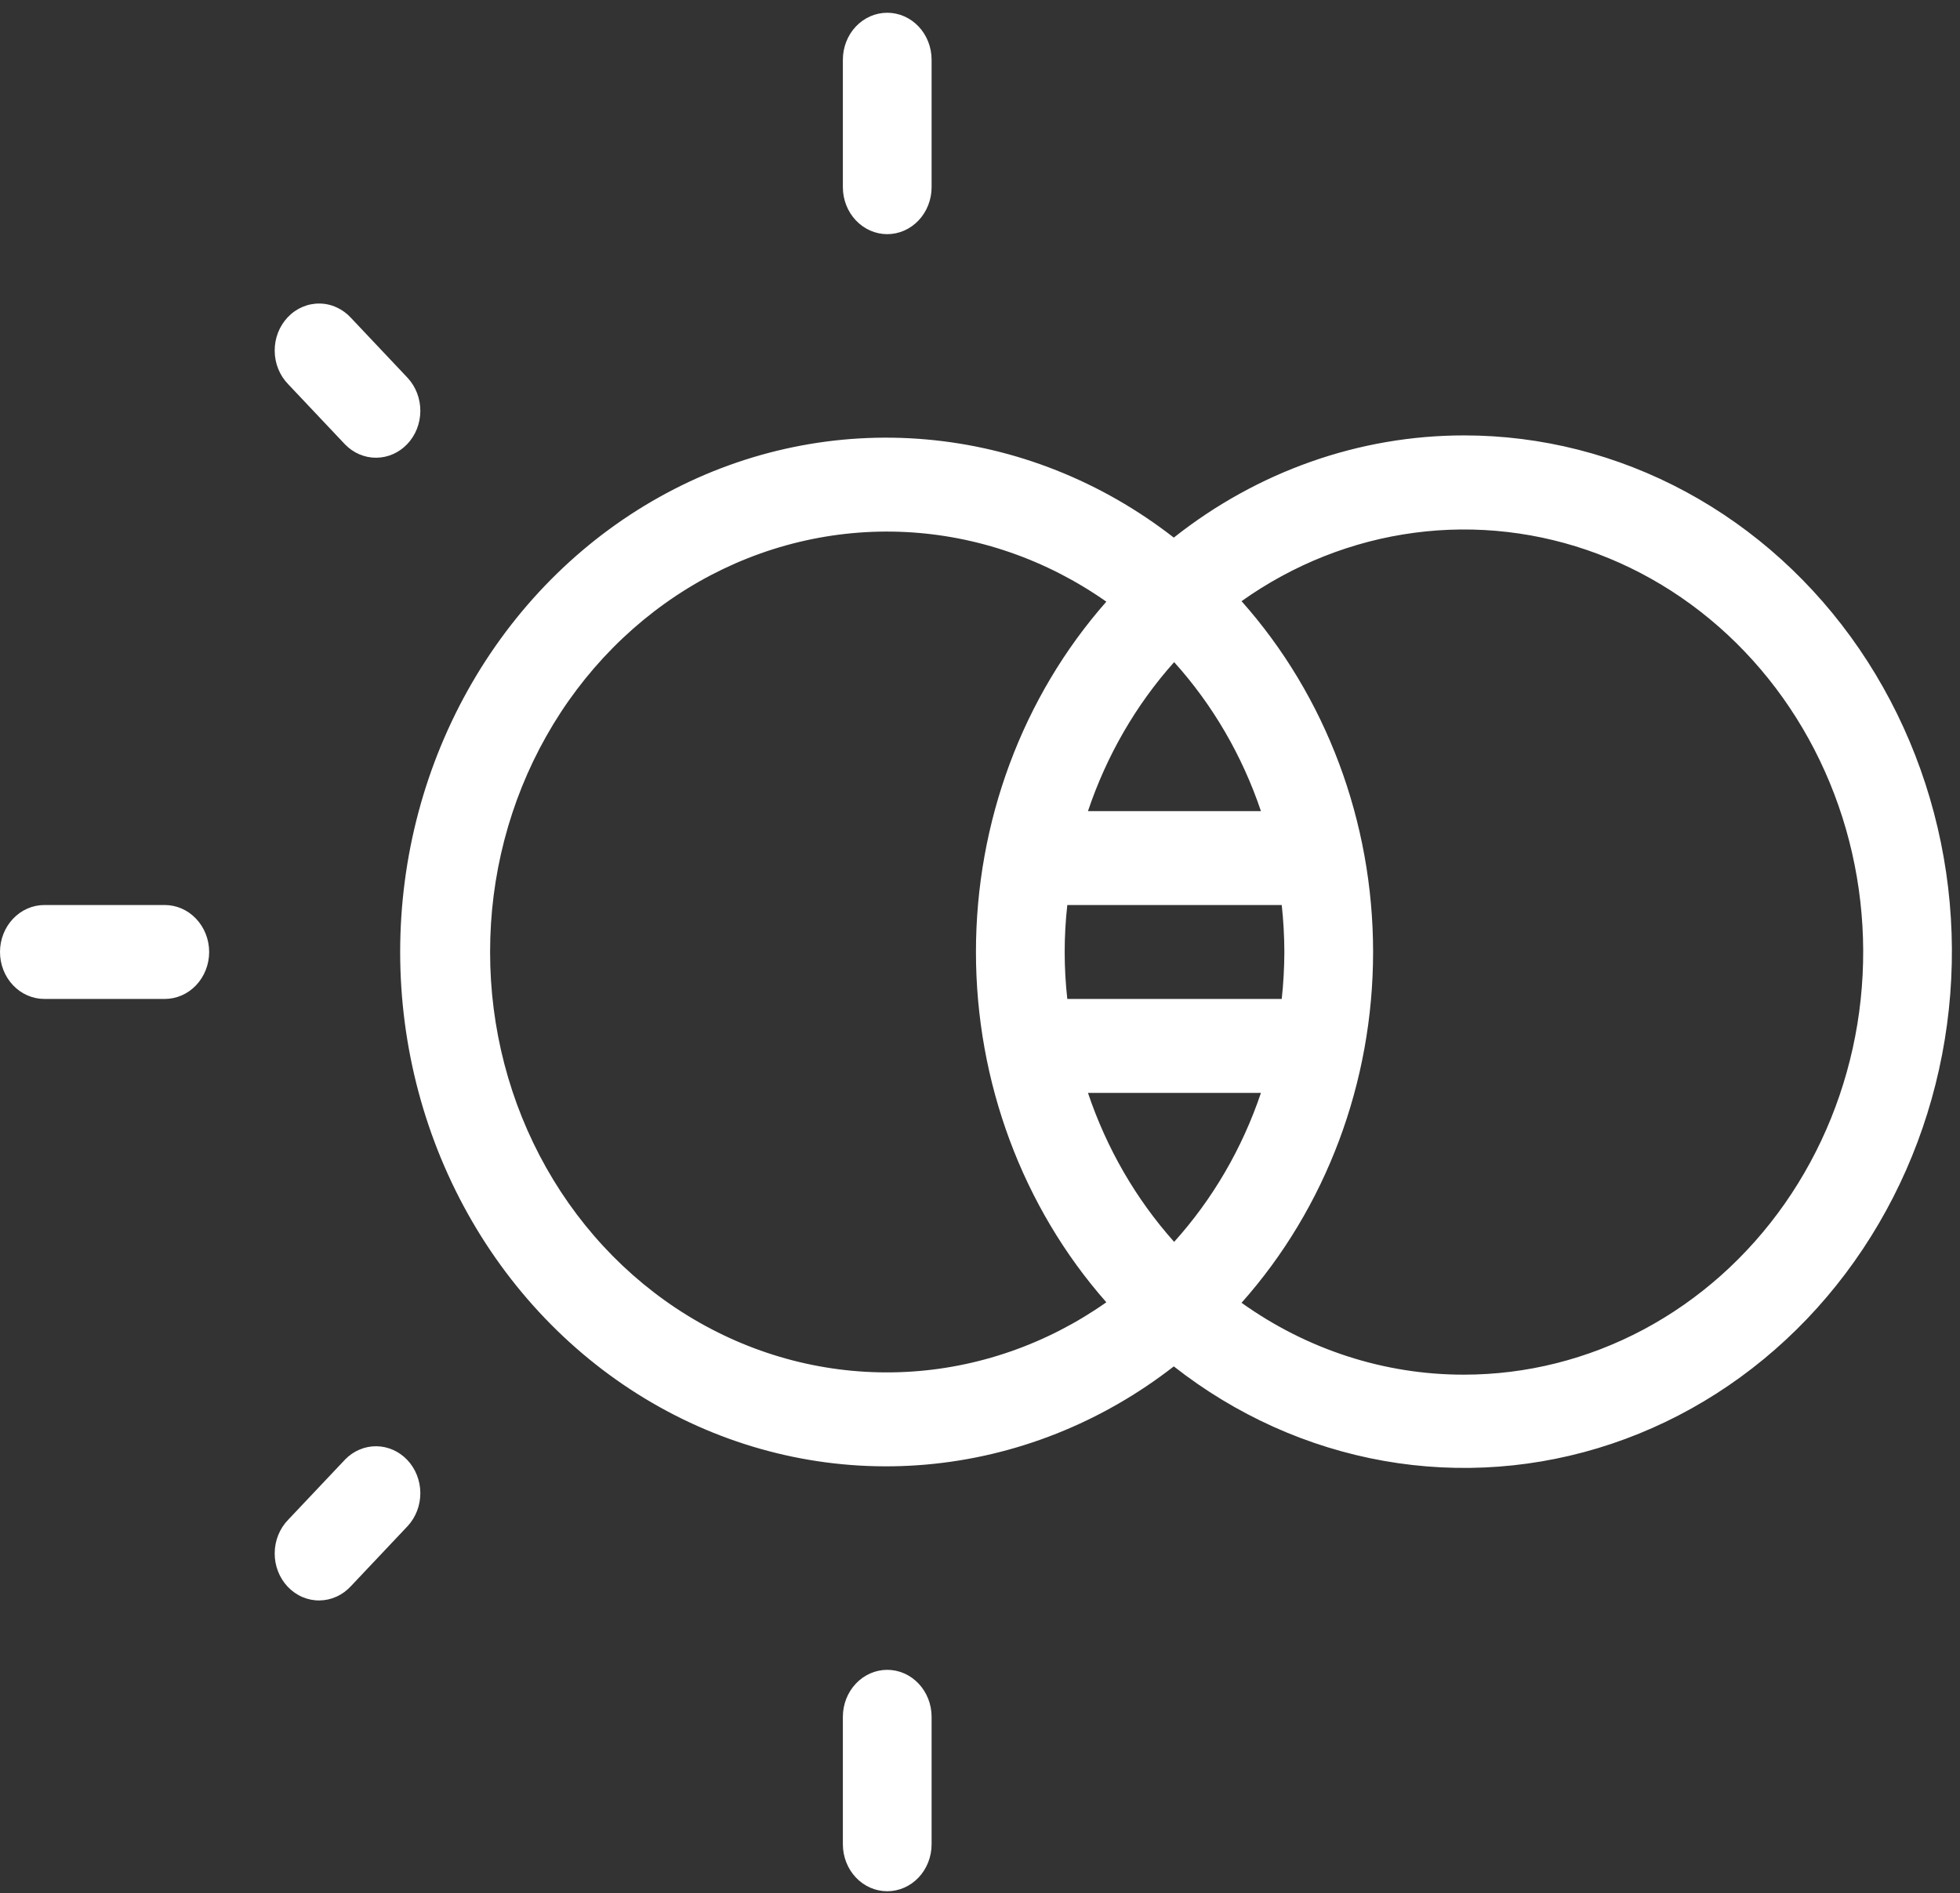 <?xml version="1.0" encoding="UTF-8"?> <svg xmlns="http://www.w3.org/2000/svg" width="59" height="57" viewBox="0 0 59 57" fill="none"><rect x="0" y="0" width="59" height="57" fill="#333333" stroke="none"/><path d="M44.068 13.109C40.919 13.11 37.856 14.19 35.334 16.186C33.155 14.49 30.575 13.466 27.88 13.23C25.185 12.993 22.481 13.552 20.068 14.845C17.655 16.138 15.628 18.113 14.212 20.553C12.796 22.992 12.046 25.799 12.046 28.662C12.046 31.526 12.796 34.333 14.212 36.772C15.628 39.211 17.655 41.187 20.068 42.48C22.481 43.773 25.185 44.332 27.88 44.095C30.575 43.858 33.155 42.835 35.334 41.139C37.2 42.604 39.368 43.579 41.659 43.984C43.951 44.389 46.3 44.212 48.514 43.469C50.729 42.725 52.745 41.436 54.397 39.707C56.049 37.977 57.29 35.858 58.017 33.522C58.745 31.186 58.939 28.701 58.583 26.27C58.227 23.84 57.331 21.534 55.97 19.541C54.608 17.548 52.819 15.926 50.75 14.808C48.681 13.69 46.391 13.108 44.068 13.109ZM35.344 37.39C34.194 36.102 33.311 34.574 32.75 32.904H37.957C37.393 34.577 36.503 36.105 35.344 37.39ZM38.662 28.662C38.66 29.135 38.634 29.607 38.583 30.076H32.128C32.023 29.137 32.023 28.188 32.128 27.248H38.583C38.634 27.718 38.66 28.19 38.662 28.662ZM32.75 24.421C33.311 22.75 34.194 21.222 35.344 19.935C36.503 21.22 37.393 22.748 37.957 24.421H32.75ZM14.753 28.662C14.751 26.375 15.335 24.129 16.444 22.165C17.552 20.201 19.143 18.592 21.046 17.509C22.95 16.427 25.095 15.912 27.254 16.018C29.412 16.125 31.503 16.85 33.303 18.115C30.781 20.978 29.378 24.747 29.378 28.662C29.378 32.577 30.781 36.347 33.303 39.209C31.503 40.475 29.412 41.2 27.254 41.306C25.095 41.413 22.95 40.898 21.046 39.815C19.143 38.733 17.552 37.124 16.444 35.16C15.335 33.196 14.751 30.95 14.753 28.662ZM44.068 41.388C41.682 41.391 39.35 40.637 37.373 39.224C39.916 36.367 41.333 32.589 41.333 28.662C41.333 24.736 39.916 20.958 37.373 18.1C38.932 16.992 40.714 16.287 42.577 16.04C44.44 15.793 46.332 16.012 48.101 16.678C49.87 17.345 51.466 18.442 52.762 19.88C54.059 21.318 55.019 23.058 55.566 24.959C56.112 26.861 56.23 28.872 55.911 30.831C55.591 32.79 54.842 34.643 53.724 36.24C52.606 37.837 51.151 39.135 49.474 40.029C47.797 40.923 45.945 41.388 44.068 41.388Z" fill="white"></path><path d="M26.708 7.05C27.062 7.05 27.401 6.901 27.652 6.635C27.902 6.37 28.043 6.011 28.043 5.636V1.798C28.043 1.423 27.902 1.063 27.652 0.798C27.401 0.533 27.062 0.384 26.708 0.384C26.354 0.384 26.014 0.533 25.763 0.798C25.513 1.063 25.372 1.423 25.372 1.798V5.636C25.372 6.011 25.513 6.37 25.763 6.635C26.014 6.901 26.354 7.05 26.708 7.05Z" fill="white"></path><path d="M4.96 27.248H1.335C0.981 27.248 0.642 27.397 0.391 27.663C0.141 27.928 0 28.287 0 28.662C0 29.037 0.141 29.397 0.391 29.662C0.642 29.927 0.981 30.076 1.335 30.076H4.96C5.314 30.076 5.654 29.927 5.904 29.662C6.155 29.397 6.296 29.037 6.296 28.662C6.296 28.287 6.155 27.928 5.904 27.663C5.654 27.397 5.314 27.248 4.96 27.248Z" fill="white"></path><path d="M26.708 50.275C26.354 50.275 26.014 50.424 25.763 50.69C25.513 50.955 25.372 51.314 25.372 51.689V55.527C25.372 55.902 25.513 56.262 25.763 56.527C26.014 56.792 26.354 56.941 26.708 56.941C27.062 56.941 27.401 56.792 27.652 56.527C27.902 56.262 28.043 55.902 28.043 55.527V51.689C28.043 51.314 27.902 50.955 27.652 50.69C27.401 50.424 27.062 50.275 26.708 50.275Z" fill="white"></path><path d="M10.386 13.38C10.637 13.639 10.975 13.784 11.326 13.781C11.678 13.779 12.014 13.63 12.262 13.367C12.511 13.104 12.651 12.748 12.653 12.376C12.655 12.004 12.519 11.647 12.274 11.38L10.565 9.57C10.442 9.435 10.294 9.328 10.131 9.254C9.968 9.179 9.793 9.14 9.616 9.139C9.439 9.137 9.263 9.173 9.099 9.244C8.934 9.315 8.785 9.42 8.66 9.553C8.535 9.686 8.435 9.844 8.368 10.017C8.301 10.191 8.267 10.377 8.269 10.565C8.27 10.753 8.307 10.938 8.377 11.111C8.447 11.283 8.549 11.439 8.677 11.57L10.386 13.38Z" fill="white"></path><path d="M10.386 43.945L8.676 45.755C8.549 45.885 8.447 46.041 8.377 46.214C8.307 46.386 8.27 46.572 8.269 46.76C8.267 46.947 8.301 47.134 8.368 47.307C8.435 47.481 8.534 47.639 8.66 47.772C8.785 47.904 8.934 48.01 9.098 48.081C9.262 48.152 9.438 48.188 9.616 48.186C9.793 48.184 9.968 48.145 10.131 48.071C10.294 47.997 10.441 47.889 10.565 47.754L12.274 45.944C12.519 45.678 12.655 45.32 12.653 44.948C12.651 44.577 12.51 44.221 12.262 43.958C12.014 43.695 11.677 43.546 11.326 43.543C10.975 43.541 10.637 43.685 10.385 43.945L10.386 43.945Z" fill="white"></path></svg> 